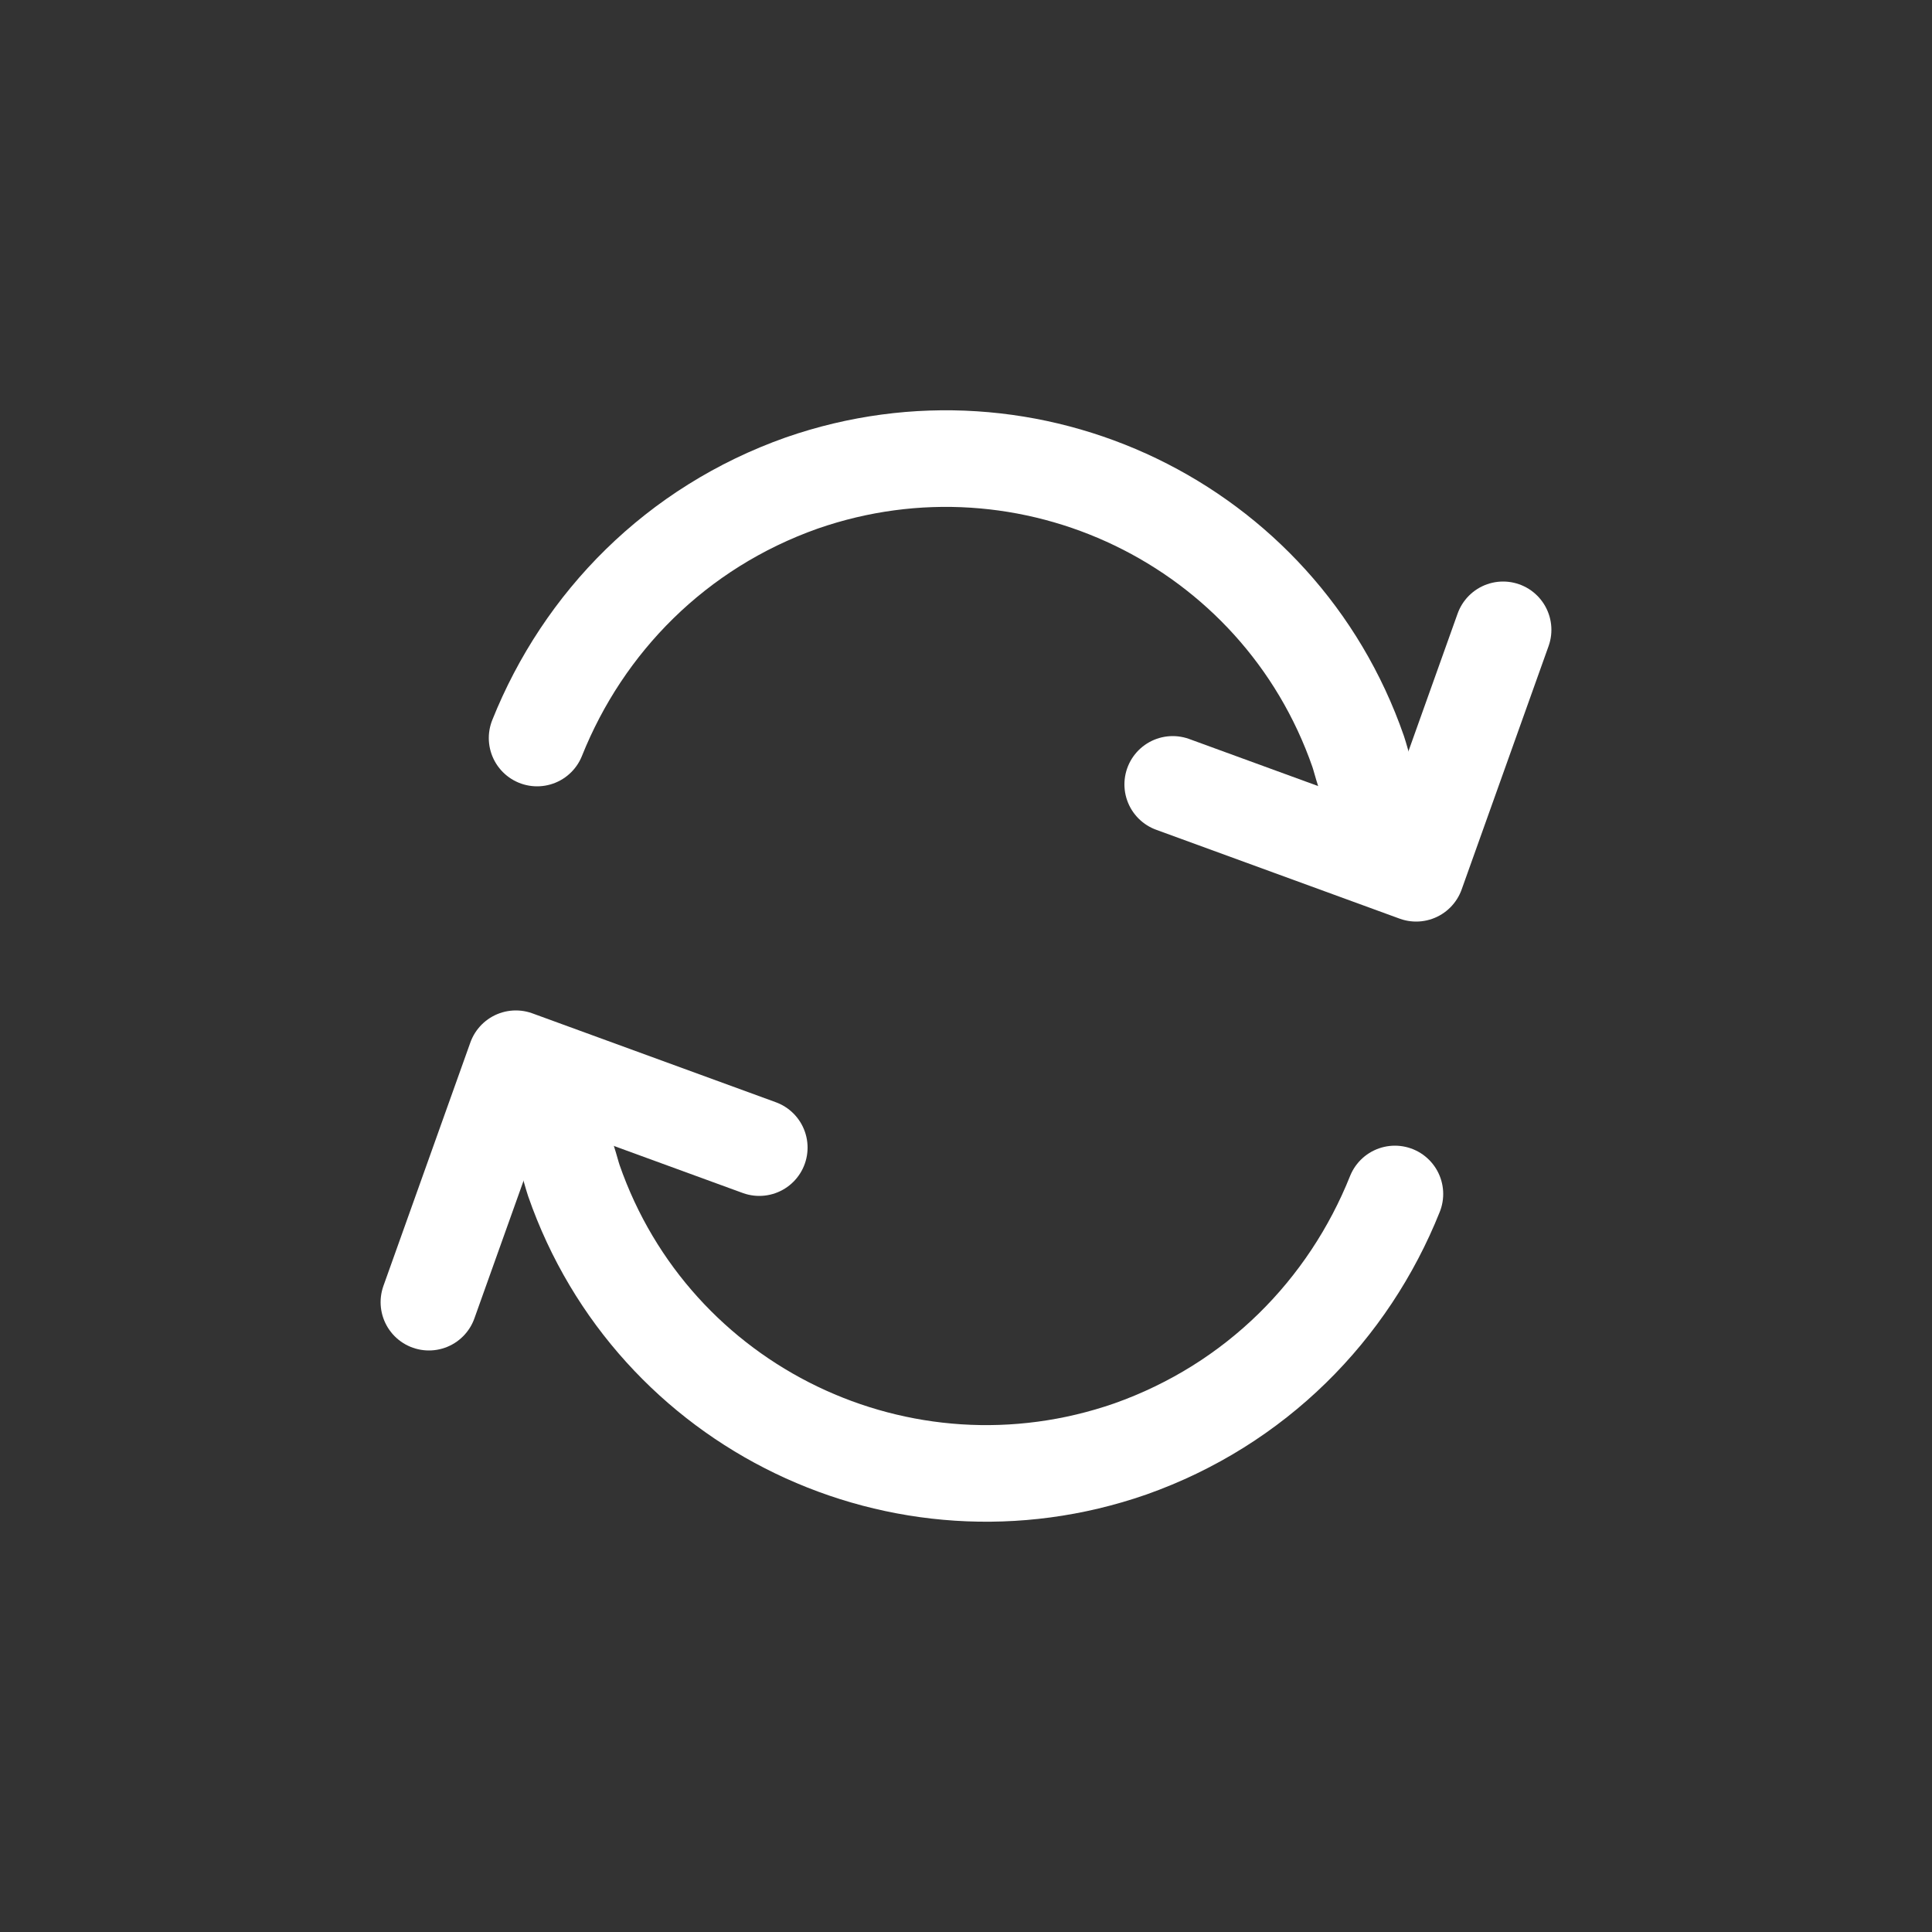 <?xml version="1.0" encoding="UTF-8"?>
<svg xmlns="http://www.w3.org/2000/svg" xmlns:xlink="http://www.w3.org/1999/xlink" version="1.1" id="Ebene_1" x="0px" y="0px" width="100px" height="100px" viewBox="0 0 100 100" style="enable-background:new 0 0 100 100;" xml:space="preserve">
<rect x="0" y="0" width="100" height="100" fill="#333333" stroke="none"/>
<style type="text/css">
	.st0{display:none;fill:#ED1C24;}
	.st1{display:none;}
	.st2{display:inline;}
	.st3{display:inline;clip-path:url(#SVGID_2_);fill:#FFFFFF;}
	.st4{display:inline;clip-path:url(#SVGID_4_);fill:#FFFFFF;}
	.st5{display:inline;clip-path:url(#SVGID_6_);fill:#FFFFFF;}
	.st6{clip-path:url(#SVGID_8_);fill:none;stroke:#FFFFFF;stroke-width:5;stroke-linecap:round;}
	.st7{clip-path:url(#SVGID_8_);fill:none;stroke:#FFFFFF;stroke-width:5;stroke-linecap:round;stroke-linejoin:round;}
</style>
<rect x="-16" y="-7" class="st0" width="147" height="117"></rect>
<g class="st1">
	<defs>
		<rect id="SVGID_1_" y="0" width="100" height="100"></rect>
	</defs>
	<clipPath id="SVGID_2_" class="st2">
		<use xlink:href="#SVGID_1_" style="overflow:visible;"></use>
	</clipPath>
	<path class="st3" d="M85.9,38.7h-21v11.5c0,1.1-0.9,2.1-2.1,2.1c-1.1,0-2.1-0.9-2.1-2.1V38.7H37.9v11.5c0,1.1-0.9,2.1-2.1,2.1   c-1.1,0-2.1-0.9-2.1-2.1V38.7h-9.9c-0.6,0-1.4,0.3-1.8,0.7l-8.8,8.9c-0.4,0.4-0.5,1.1-0.2,1.6l13.2,21.3c0.3,0.5,1,0.9,1.6,0.9H69   c0.6,0,1.3-0.4,1.6-0.9l15.7-22.8c0.3-0.5,0.6-1.3,0.6-1.9v-6.8C86.9,39.2,86.5,38.7,85.9,38.7 M73.2,59.7h-48   c-1.1,0-2.1-0.9-2.1-2.1c0-1.1,0.9-2.1,2.1-2.1h48c1.1,0,2.1,0.9,2.1,2.1C75.3,58.8,74.4,59.7,73.2,59.7"></path>
</g>
<g class="st1">
	<defs>
		<rect id="SVGID_3_" x="0" width="100" height="100"></rect>
	</defs>
	<clipPath id="SVGID_4_" class="st2">
		<use xlink:href="#SVGID_3_" style="overflow:visible;"></use>
	</clipPath>
	<path class="st4" d="M60.9,66.5c-3.3,0-6,2.7-6,6c0,3.3,2.7,6,6,6c3.3,0,6-2.7,6-6C66.9,69.2,64.2,66.5,60.9,66.5"></path>
	<path class="st4" d="M51.9,72.5c0-5,4-9,9-9c0.9,0,1.8,0.1,2.6,0.4l0.8-36.4h-30l4,47c0,2.2,1.8,4,4,4h11.9   C52.8,76.9,51.9,74.8,51.9,72.5"></path>
	<path class="st4" d="M64.7,22.9h-0.5l-1.5-1.6c0,0,0,0,0,0l0,0l0,0c0,0,0,0-0.1,0H36.2c-0.1,0-0.2,0.1-0.3,0.2l-1.4,1.5h-0.4   c-0.5,0-0.9,0.4-0.9,0.9V24c0,0.5,0.4,0.9,0.9,0.9h30.6c0.5,0,0.9-0.4,0.9-0.9v-0.2C65.6,23.3,65.2,22.9,64.7,22.9"></path>
</g>
<g class="st1">
	<defs>
		<path id="SVGID_5_" d="M7.9,50c0,23.3,18.9,42.1,42.1,42.1c23.3,0,42.1-18.9,42.1-42.1C92.1,26.7,73.3,7.9,50,7.9    C26.7,7.9,7.9,26.7,7.9,50"></path>
	</defs>
	<clipPath id="SVGID_6_" class="st2">
		<use xlink:href="#SVGID_5_" style="overflow:visible;"></use>
	</clipPath>
	<path class="st5" d="M81.4,48l-6.8-11.3c-0.3-0.5-1-0.9-1.5-0.9H58c-0.5,0-1,0.4-1,1v23.8H6.5v5H58h0.2h1.3   c0.2-4.8,4.2-8.7,9.1-8.7s8.9,3.8,9.1,8.7H81c0.5,0,1-0.4,1-1V49.8C82,49.3,81.7,48.4,81.4,48 M75.5,48H63.1c-0.5,0-1-0.4-1-1v-6.7   c0-0.6,0.5-1,1-1h7.7c0.5,0,1.2,0.4,1.5,0.9l3.7,6.9C76.2,47.6,76,48,75.5,48"></path>
	<path class="st5" d="M68.5,70.9c-2.8,0-5-2.3-5-5c0-2.8,2.3-5,5-5c2.8,0,5,2.3,5,5C73.5,68.7,71.3,70.9,68.5,70.9"></path>
	<path class="st5" d="M12.9,30.9H5.2c-0.4,0-1.1,0.3-1.4,0.6l-6.8,6.9c-0.3,0.3-0.4,0.9-0.1,1.2L7.1,56.1c0.2,0.4,0.8,0.7,1.2,0.7   h31.7c0.4,0,1-0.3,1.3-0.7l12.1-17.7c0.2-0.4,0.5-1,0.5-1.5v-5.2c0-0.4-0.4-0.8-0.8-0.8H36.8v8.9c0,0.9-0.7,1.6-1.6,1.6   c-0.9,0-1.6-0.7-1.6-1.6v-8.9H16.1 M43.3,47.1H6.2c-0.9,0-1.6-0.7-1.6-1.6c0-0.9,0.7-1.6,1.6-1.6h37.1c0.9,0,1.6,0.7,1.6,1.6   C44.9,46.4,44.2,47.1,43.3,47.1"></path>
</g>
<g>
	<defs>
		<rect id="SVGID_7_" width="100" height="100"></rect>
	</defs>
	<clipPath id="SVGID_8_">
		<use xlink:href="#SVGID_7_" style="overflow:visible;"></use>
	</clipPath>
	<path class="st6" d="M29.4,60.1c0.1,0.3,0.2,0.7,0.3,1c4.1,11.8,17,18,28.8,13.9c6.5-2.3,11.3-7.2,13.7-13.2"></path>
	<polyline class="st7" points="22.2,67.4 26.7,54.8 39.3,59.4  "></polyline>
	<path class="st6" d="M70.6,39.9c-0.1-0.3-0.2-0.7-0.3-1c-4.1-11.8-17-18-28.8-13.9c-6.5,2.3-11.3,7.2-13.7,13.2"></path>
	<polyline class="st7" points="77.8,32.6 73.3,45.2 60.7,40.6  "></polyline>
</g>
</svg>
